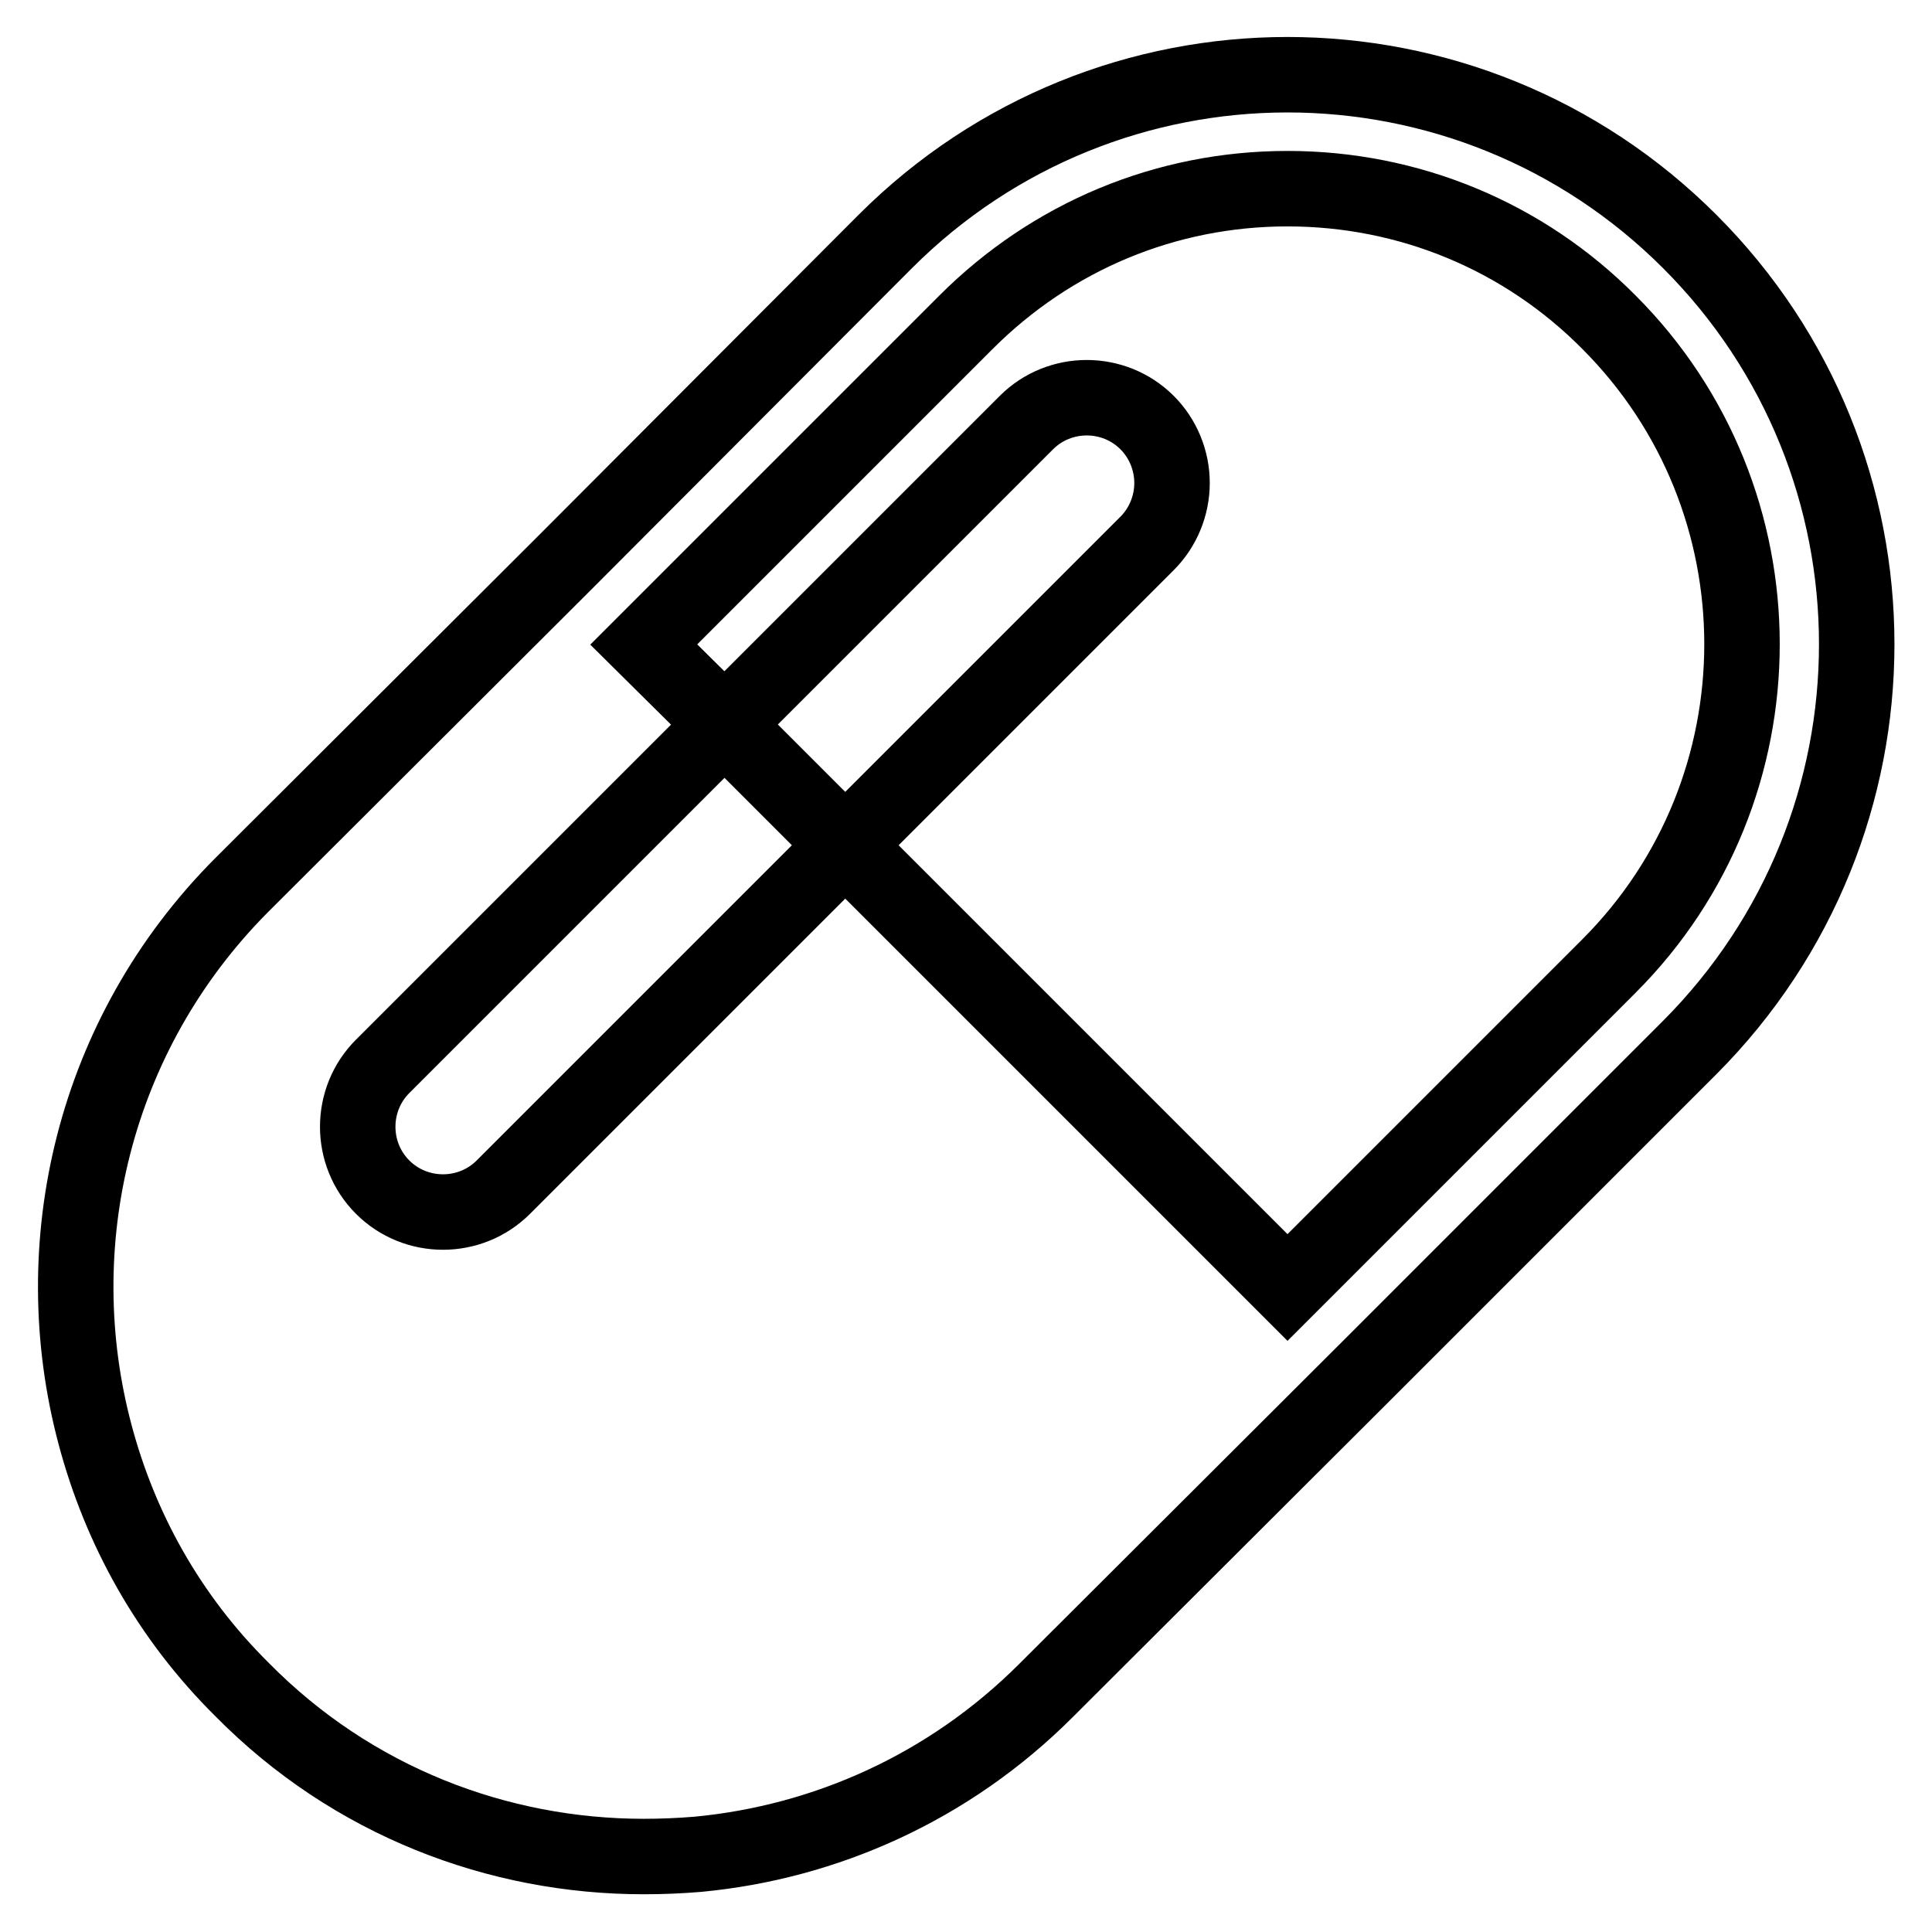 <?xml version="1.0" encoding="utf-8"?>
<!-- Svg Vector Icons : http://www.onlinewebfonts.com/icon -->
<!DOCTYPE svg PUBLIC "-//W3C//DTD SVG 1.1//EN" "http://www.w3.org/Graphics/SVG/1.1/DTD/svg11.dtd">
<svg version="1.1" xmlns="http://www.w3.org/2000/svg" xmlns:xlink="http://www.w3.org/1999/xlink" x="0px" y="0px" viewBox="0 0 256 256" enable-background="new 0 0 256 256" xml:space="preserve">
<g> <path stroke-width="10" fill-opacity="0" stroke="#000000"  d="M223.9,32c-14.7-14.7-34-22.1-53.3-22.1c-19.3,0-38.6,7.4-53.3,22.1L74.7,74.7L32,117.3 C12.3,137.1,5.9,165,12.6,190.1c3.3,12.4,9.7,24.1,19.5,33.8C46.7,238.7,66,246,85.3,246c2.4,0,4.8-0.1,7.2-0.3 c16.8-1.6,33.2-8.8,46.1-21.7l42.7-42.6l0,0l42.6-42.6C253.4,109.2,253.4,61.5,223.9,32z M170.6,170.6L112,112l-4.9-4.9l4.9,4.9 l-45.3,45.3c-4.4,4.4-11.6,4.4-16,0c-4.4-4.4-4.4-11.6,0-16L96,96L85.3,85.4L128,42.7C139.4,31.3,154.5,25,170.6,25 c16.1,0,31.3,6.3,42.6,17.7c23.5,23.5,23.5,61.8,0,85.3L170.6,170.6z M155.3,64c0-3-1.2-5.9-3.3-8c-4.4-4.4-11.6-4.4-16,0L96,96 l16,16l40-40C154.1,69.9,155.3,67,155.3,64z"/></g>
</svg>